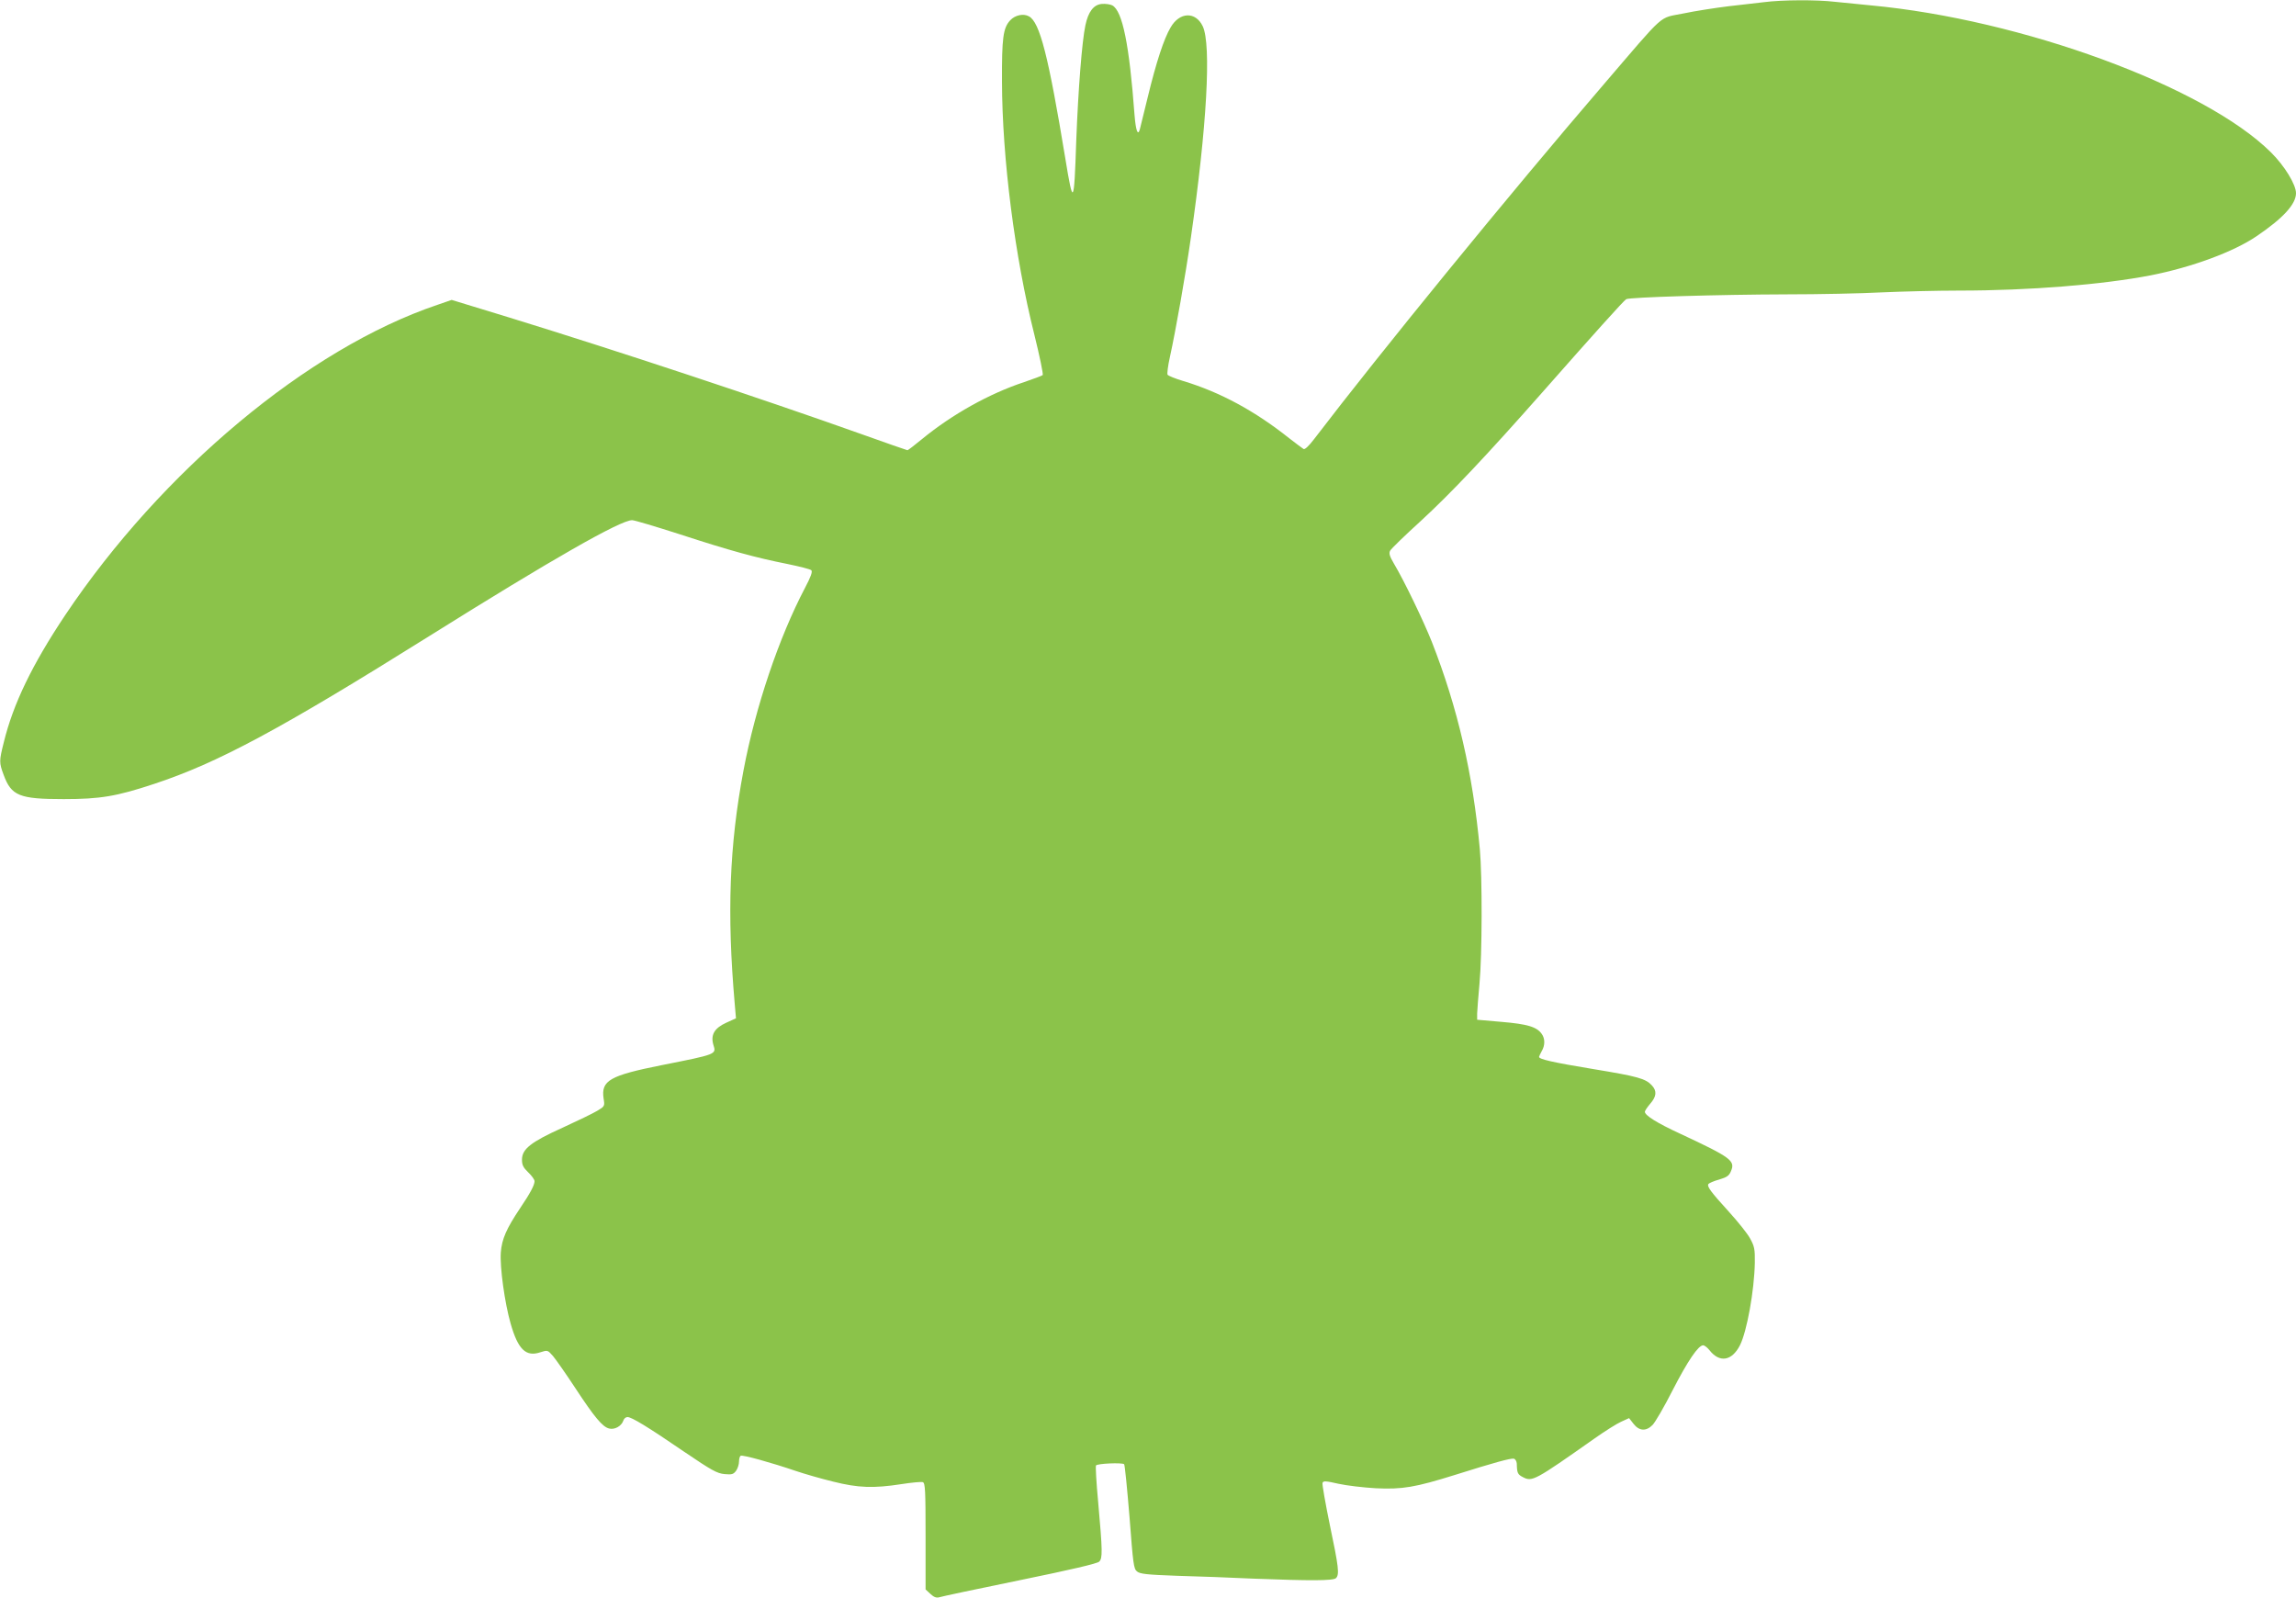 <?xml version="1.0" standalone="no"?>
<!DOCTYPE svg PUBLIC "-//W3C//DTD SVG 20010904//EN"
 "http://www.w3.org/TR/2001/REC-SVG-20010904/DTD/svg10.dtd">
<svg version="1.0" xmlns="http://www.w3.org/2000/svg"
 width="1280pt" height="891pt" viewBox="0 0 1280 891"
 preserveAspectRatio="xMidYMid meet">
<g transform="translate(0,891) scale(0.1,-0.1)"
fill="#8bc34a" stroke="none">
<path d="M9835 8898 c-38 -4 -129 -15 -200 -23 -72 -9 -184 -26 -250 -40 -142
-29 -92 15 -444 -395 -520 -605 -1247 -1496 -1615 -1978 -29 -38 -52 -60 -59
-55 -7 4 -42 31 -80 60 -191 152 -385 257 -591 319 -44 13 -83 29 -87 35 -3 6
2 50 13 98 33 151 86 450 117 666 89 616 115 1077 66 1179 -40 83 -129 80
-179 -7 -37 -62 -80 -193 -127 -387 -22 -91 -43 -173 -45 -183 -11 -36 -22 -4
-29 81 -29 392 -67 581 -124 612 -12 6 -38 10 -59 8 -45 -4 -75 -43 -91 -119
-19 -89 -40 -356 -51 -643 -12 -362 -17 -369 -61 -99 -94 570 -142 760 -203
792 -30 17 -77 7 -104 -22 -40 -43 -47 -98 -46 -342 1 -429 72 -979 180 -1409
30 -121 51 -223 47 -227 -4 -4 -51 -21 -103 -39 -194 -64 -402 -180 -570 -318
-41 -34 -78 -62 -81 -62 -3 0 -120 41 -260 91 -556 198 -1350 461 -1957 648
l-324 99 -81 -28 c-719 -243 -1535 -925 -2074 -1730 -183 -274 -290 -495 -342
-709 -26 -103 -26 -113 -1 -180 43 -118 88 -136 335 -136 203 0 294 15 505 85
354 117 701 303 1535 825 682 427 1064 645 1129 645 13 0 133 -36 267 -79 279
-91 422 -130 598 -165 68 -14 128 -29 134 -35 8 -8 -3 -37 -35 -98 -146 -278
-276 -663 -343 -1018 -79 -418 -93 -797 -49 -1301 l7 -81 -55 -25 c-66 -30
-87 -68 -71 -123 17 -53 20 -52 -287 -113 -291 -58 -340 -86 -325 -186 7 -43
6 -44 -36 -69 -23 -14 -110 -56 -193 -94 -177 -80 -226 -119 -226 -178 0 -30
7 -44 35 -71 19 -18 35 -40 35 -49 0 -22 -24 -67 -80 -150 -77 -115 -102 -172
-108 -247 -6 -83 22 -283 55 -398 41 -143 85 -186 165 -159 41 13 41 13 71
-21 16 -19 72 -99 124 -178 107 -163 152 -217 189 -226 31 -8 69 14 79 44 3
11 14 20 23 20 23 0 111 -53 317 -194 152 -103 182 -120 224 -124 42 -4 50 -1
65 19 9 13 16 36 16 51 0 15 4 29 9 32 10 7 174 -39 306 -84 50 -17 144 -44
210 -60 139 -35 225 -38 380 -14 58 9 111 14 120 11 13 -6 15 -46 15 -302 l0
-296 27 -25 c19 -18 33 -23 48 -19 11 4 213 47 448 95 288 59 434 93 445 104
19 19 19 55 -6 334 -10 106 -15 197 -12 202 7 11 146 17 157 7 4 -5 17 -137
30 -295 20 -262 23 -288 42 -303 17 -14 57 -18 223 -24 112 -3 304 -10 428
-16 314 -12 443 -12 458 3 20 20 15 62 -34 295 -25 122 -44 229 -41 236 4 12
19 11 89 -5 45 -10 139 -21 208 -25 148 -7 219 5 440 74 219 69 311 94 329 91
9 -2 16 -14 17 -28 1 -52 5 -60 34 -75 52 -27 65 -20 400 216 58 41 125 83
148 93 l44 20 25 -32 c31 -40 70 -43 106 -6 14 14 65 101 112 194 85 165 143
250 170 250 7 0 23 -12 35 -27 56 -72 125 -61 170 27 39 77 80 305 83 460 1
76 -2 91 -26 135 -15 28 -69 95 -119 150 -102 112 -122 140 -114 154 4 5 30
17 60 25 44 13 56 22 66 47 25 58 1 76 -284 209 -130 60 -196 102 -196 122 0
6 14 26 30 45 35 40 38 71 9 102 -35 38 -78 50 -327 91 -230 38 -302 55 -302
68 1 4 7 18 15 32 19 32 19 70 0 96 -27 39 -80 55 -223 67 l-137 12 0 35 c1
19 6 94 13 166 15 158 16 597 2 749 -39 424 -124 790 -267 1155 -46 116 -154
341 -212 438 -24 41 -29 57 -21 72 5 10 81 84 168 163 171 157 369 367 678
717 289 328 456 514 470 522 17 11 518 26 894 27 179 0 417 5 530 11 113 5
307 10 432 10 392 0 798 33 1068 85 229 45 462 131 590 218 149 101 220 179
220 240 0 48 -64 153 -140 228 -370 367 -1390 741 -2230 819 -63 6 -154 15
-201 20 -101 12 -295 11 -394 -2z"/>
</g>
</svg>
